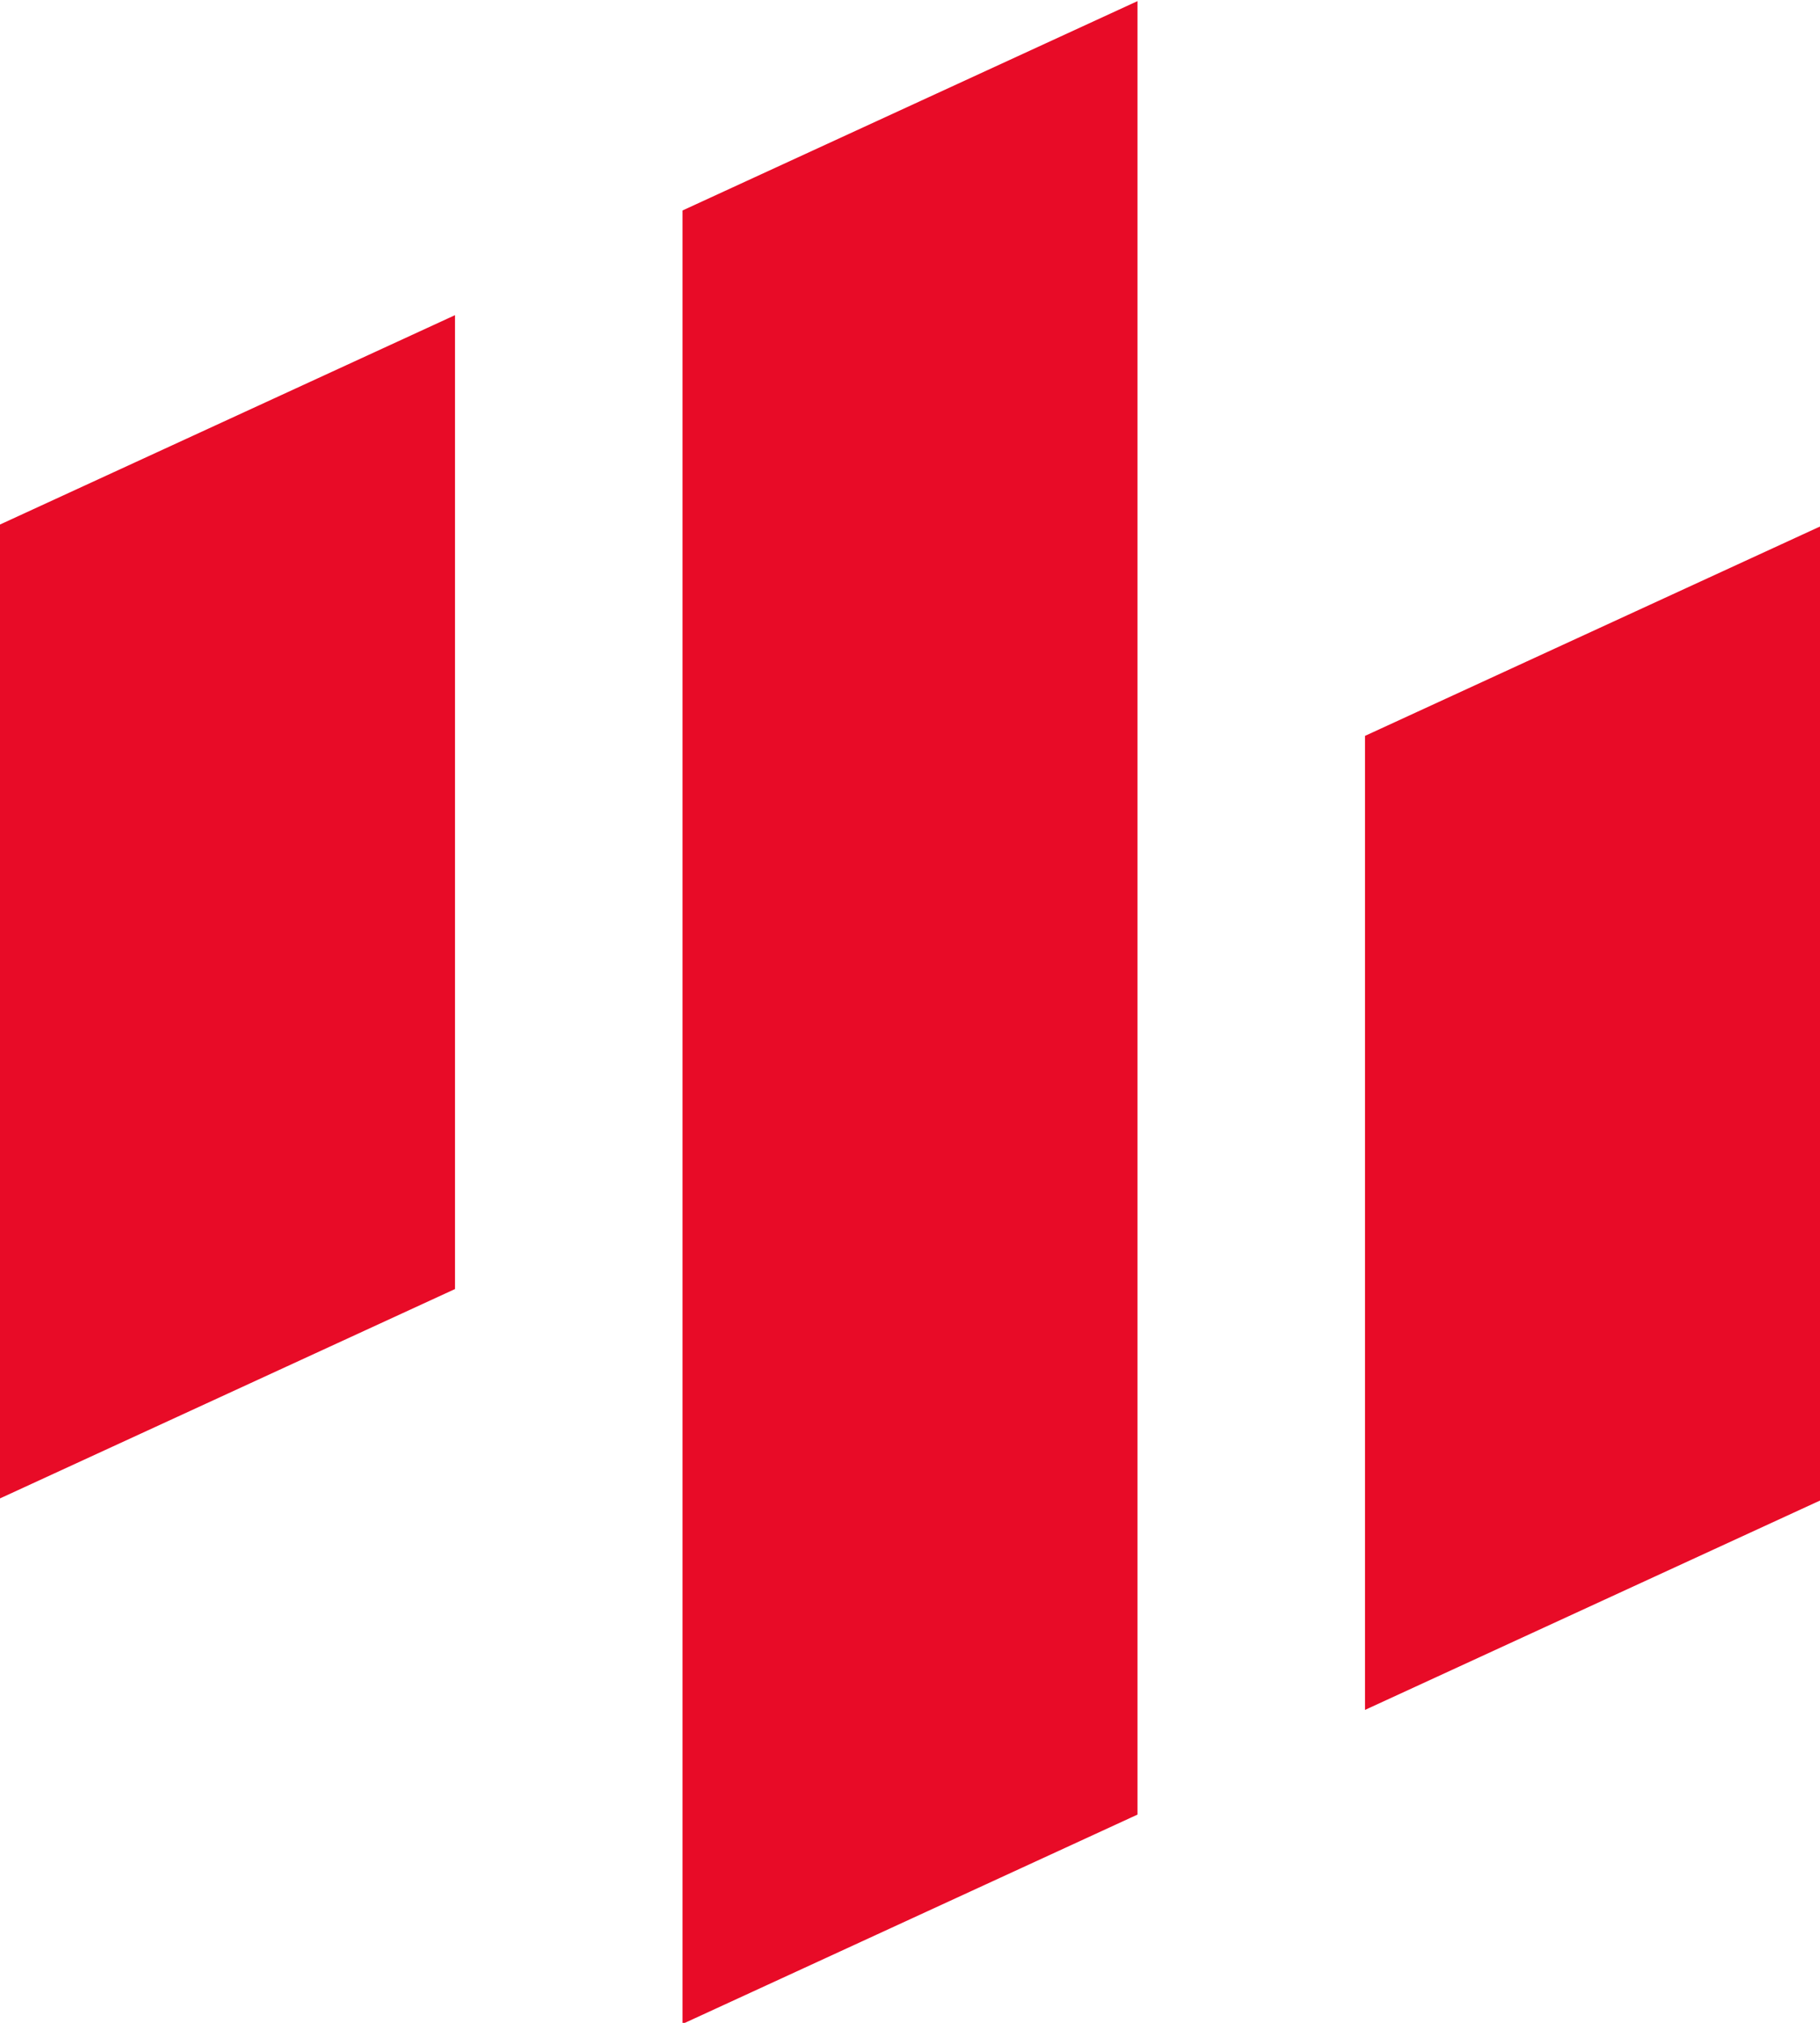 <svg xmlns="http://www.w3.org/2000/svg" xmlns:xlink="http://www.w3.org/1999/xlink" width="360" height="400" viewBox="0 0 360 400">
  <defs>
    <clipPath id="clip-GitHub中文榜LOGO_常规模式_1">
      <rect width="360" height="400"/>
    </clipPath>
  </defs>
  <g id="GitHub中文榜LOGO_常规模式_1" data-name="GitHub中文榜LOGO/常规模式 – 1" clip-path="url(#clip-GitHub中文榜LOGO_常规模式_1)">
    <rect id="矩形_1" data-name="矩形 1" width="1024" height="1024" fill="none"/>
    <path id="减去_4" data-name="减去 4" d="M381,400h0V41.4L471,0V358.6L381,400Zm135-62.1V145.294l90-41.4V296.5l-90,41.4ZM246.009,296.074H246V103.5l90-41.4V254.68l-89.991,41.394Z" transform="translate(-246 0.221)" fill="#e80b27"/>
  </g>
</svg>
